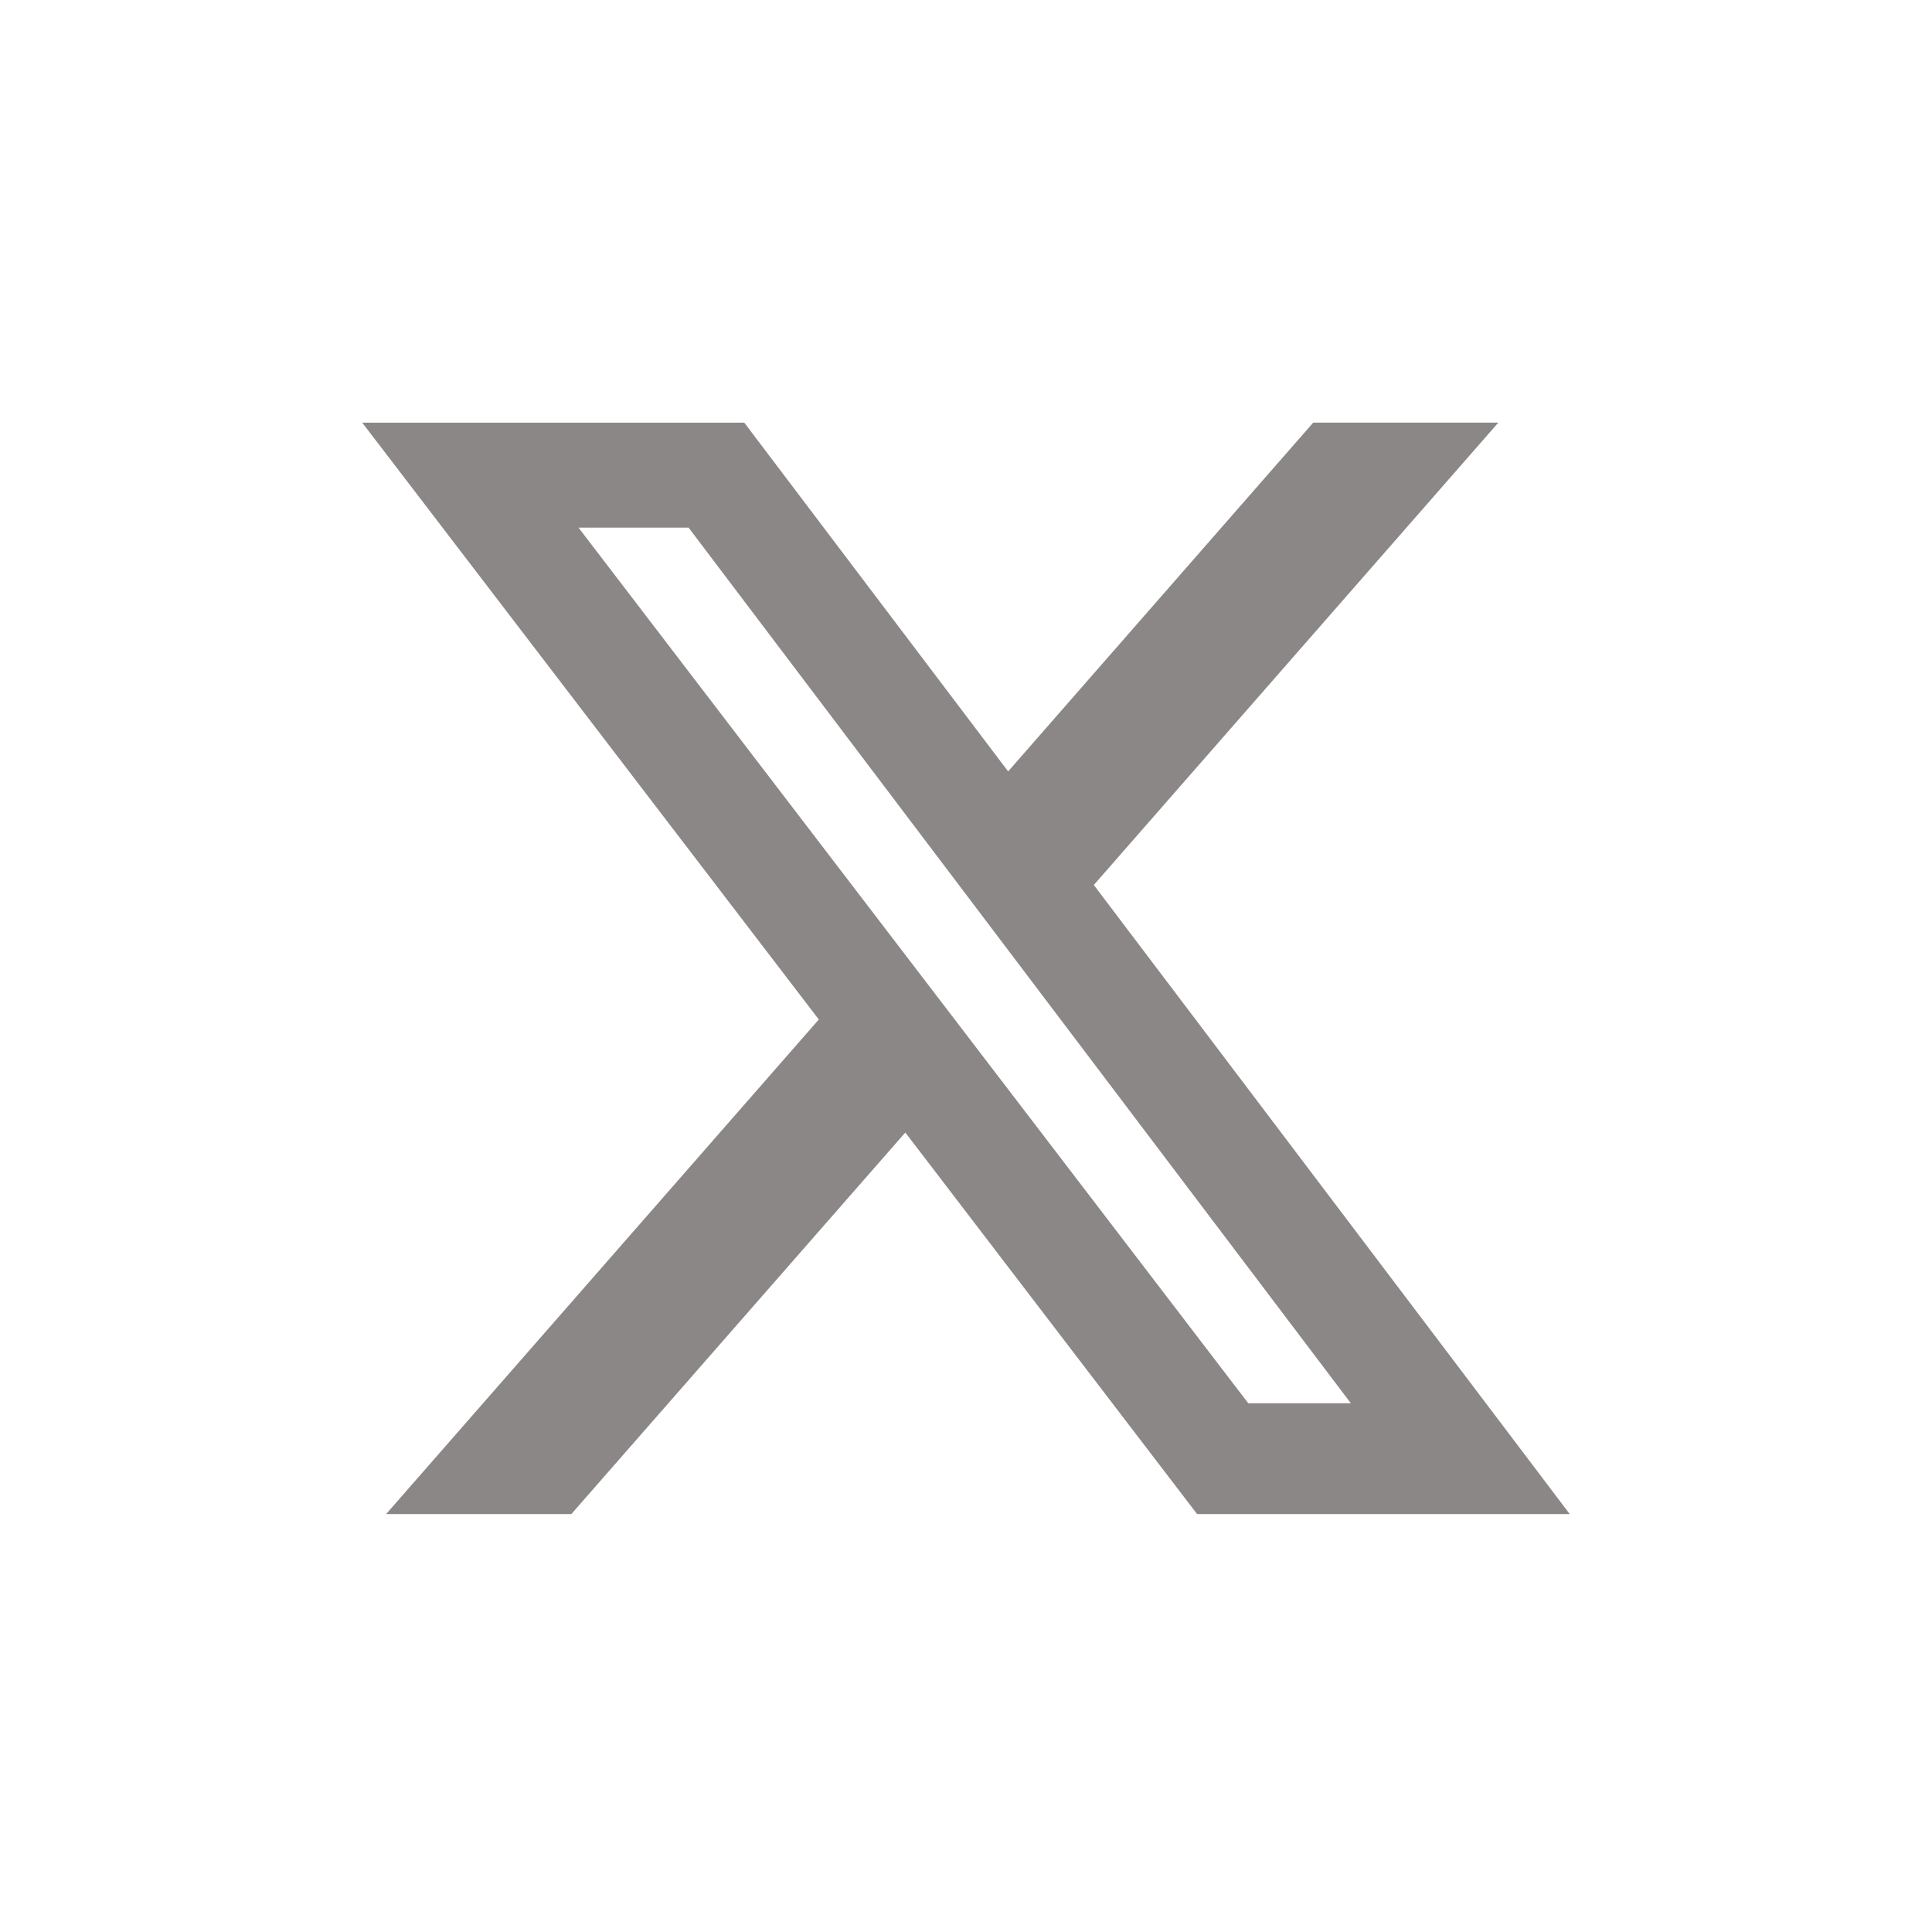 <svg width="32" height="32" viewBox="0 0 32 32" fill="none" xmlns="http://www.w3.org/2000/svg">
<path d="M21.751 7H24.817L18.117 14.658L26 25.078H19.828L14.995 18.758L9.463 25.078H6.395L13.562 16.886L6 7.001H12.328L16.698 12.777L21.751 7ZM20.675 23.242H22.374L11.405 8.739H9.582L20.675 23.242Z" fill="#8B8786"/>
</svg>
